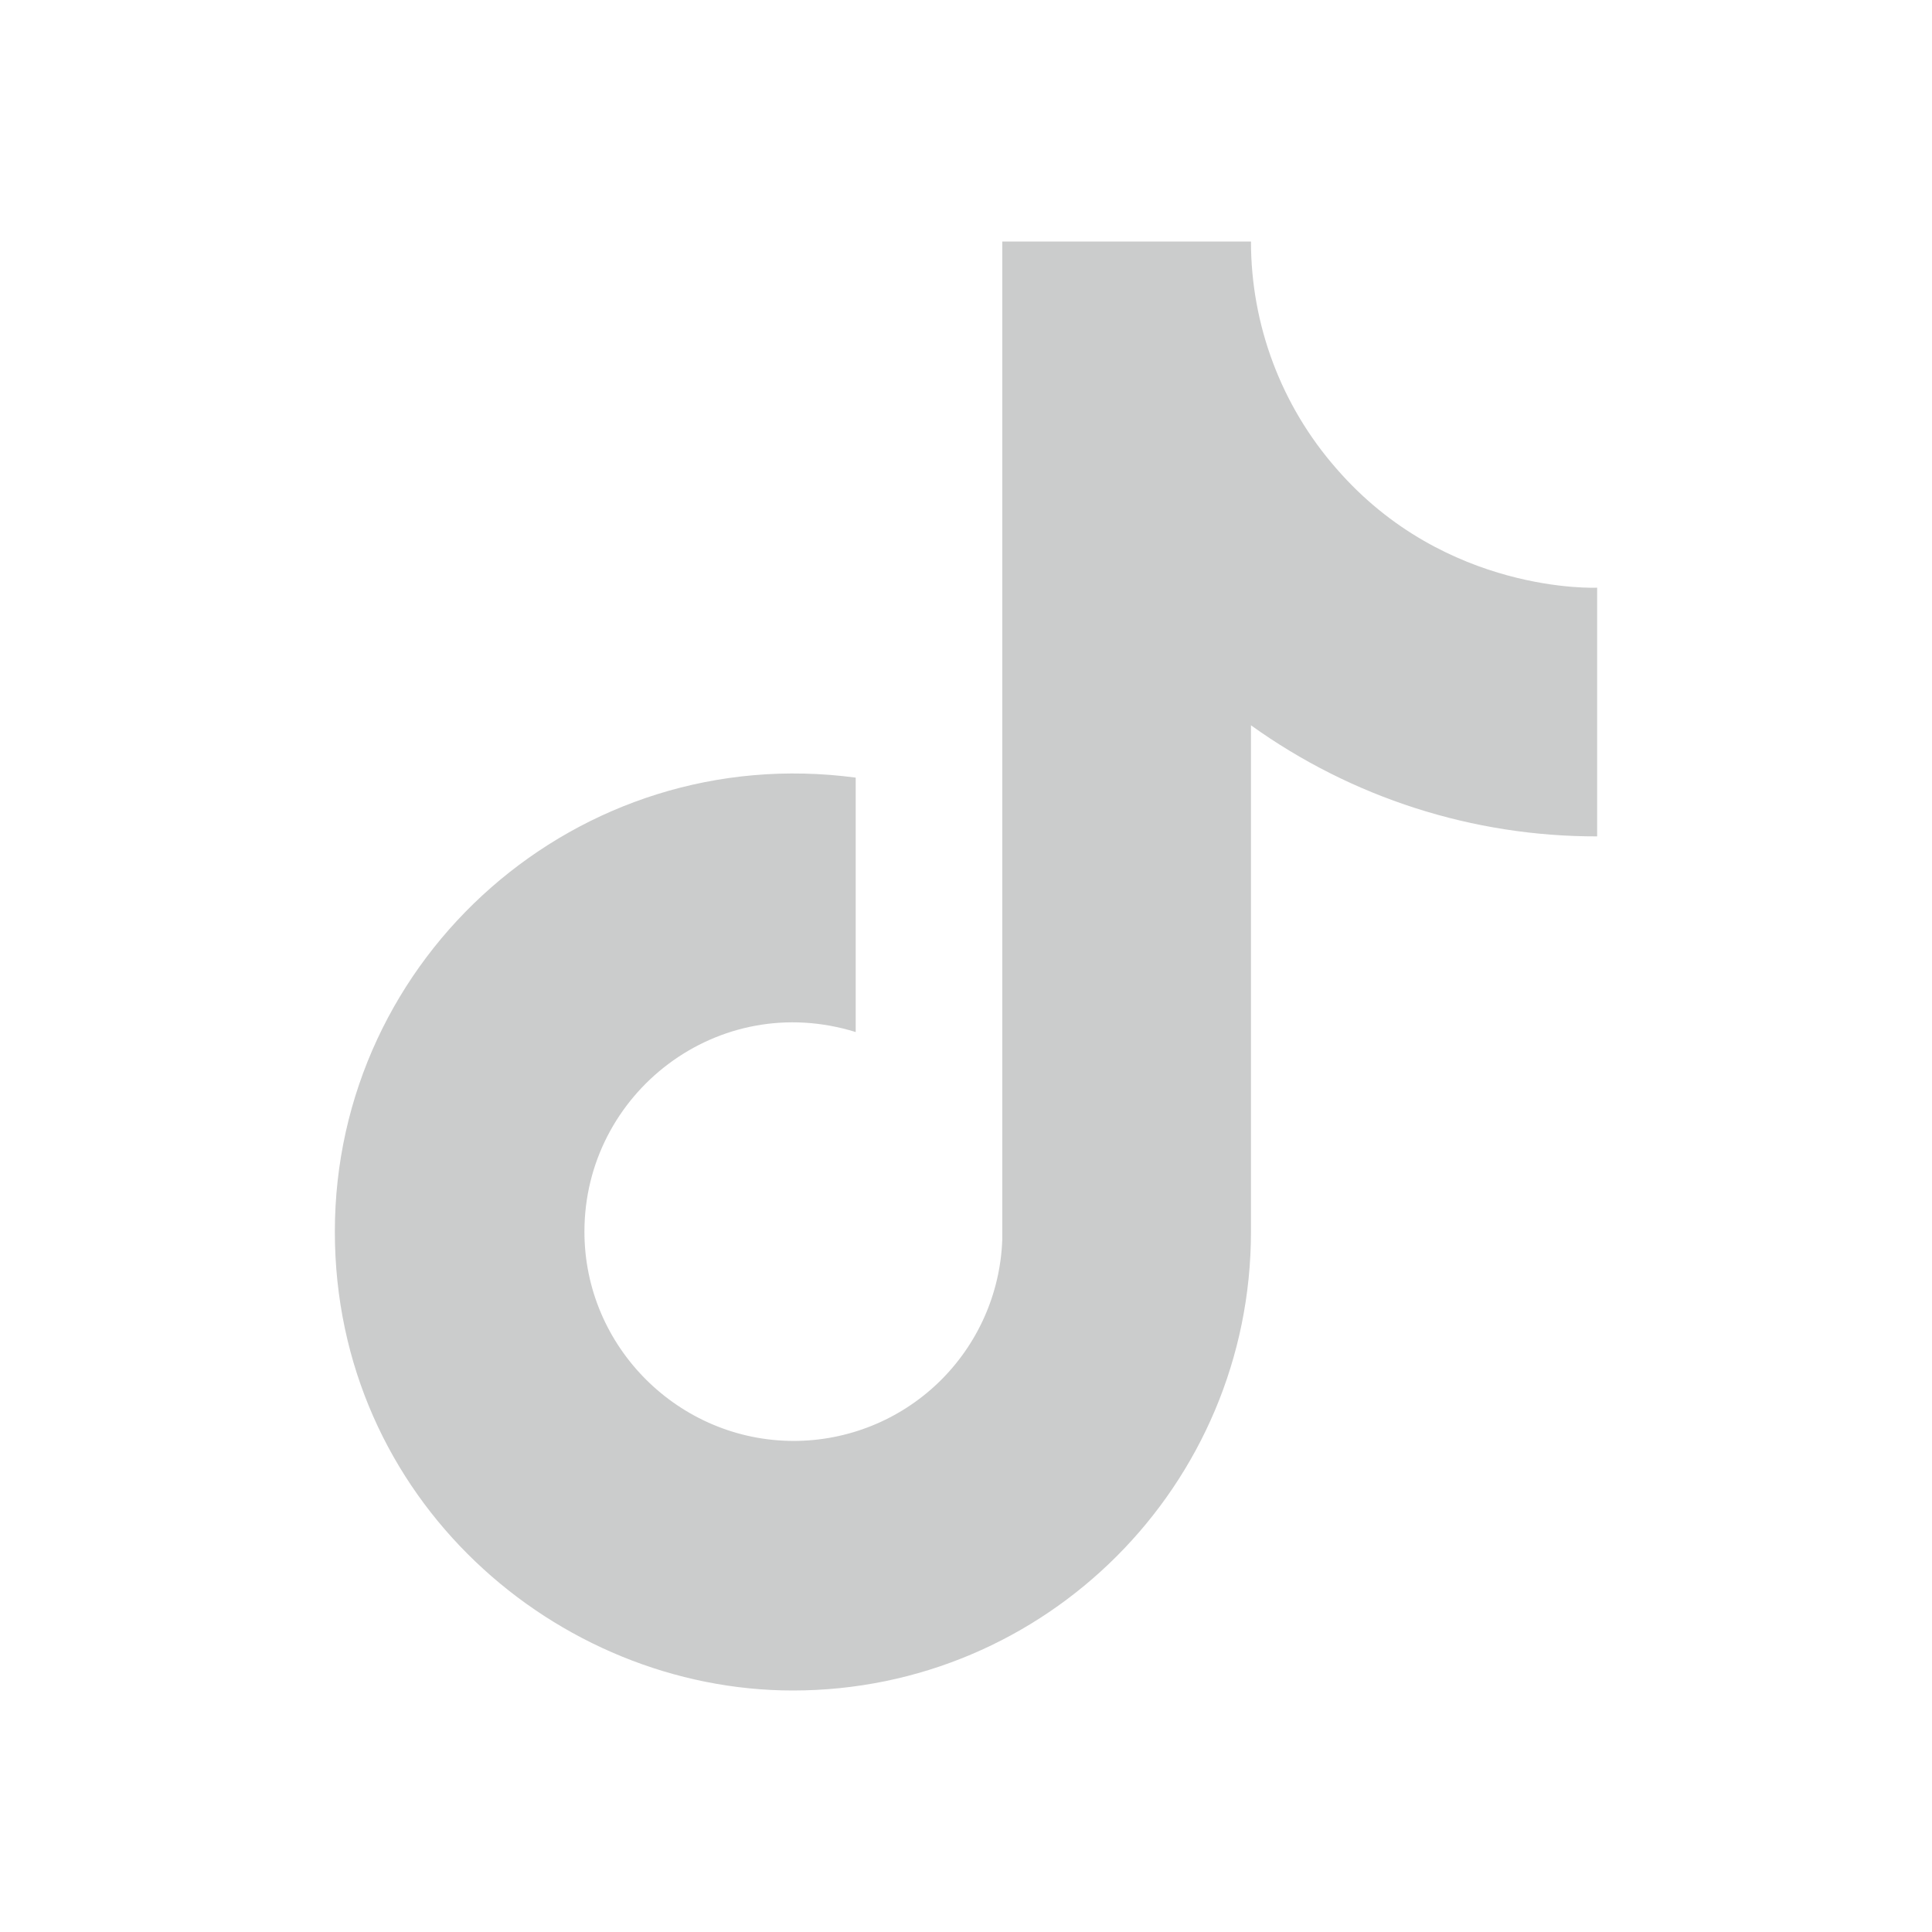 <svg width="22" height="22" viewBox="0 0 22 22" fill="none" xmlns="http://www.w3.org/2000/svg">
<path d="M15.217 5.335C14.59 4.62 14.245 3.701 14.245 2.75H11.413V14.117C11.391 14.732 11.131 15.314 10.688 15.742C10.245 16.169 9.654 16.408 9.038 16.408C7.737 16.408 6.655 15.345 6.655 14.025C6.655 12.448 8.177 11.266 9.744 11.752V8.855C6.582 8.433 3.813 10.89 3.813 14.025C3.813 17.078 6.343 19.25 9.029 19.25C11.908 19.25 14.245 16.913 14.245 14.025V8.259C15.394 9.084 16.773 9.527 18.187 9.524V6.692C18.187 6.692 16.463 6.774 15.217 5.335Z" fill="#CBCCCC"/>
</svg>
